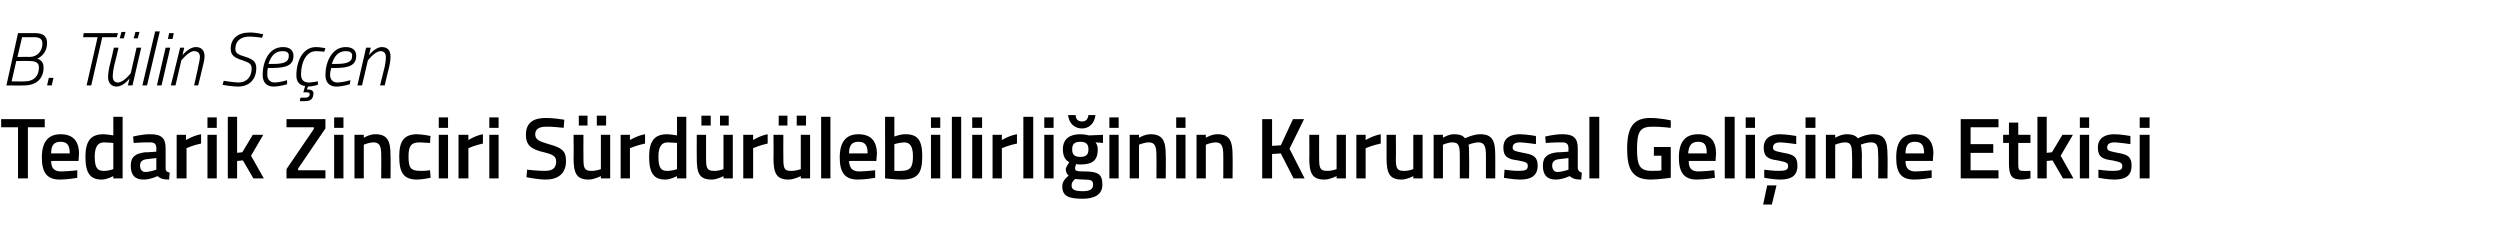 <?xml version="1.0" standalone="no"?><!DOCTYPE svg PUBLIC "-//W3C//DTD SVG 1.1//EN" "http://www.w3.org/Graphics/SVG/1.1/DTD/svg11.dtd"><svg xmlns="http://www.w3.org/2000/svg" version="1.1" width="430.2px" height="39.8px" viewBox="0 -3 430.2 39.8" style="top:-3px">  <desc>B Tülin Seçen Tedarik Zinciri Sürdürülebilirliğinin Kurumsal Gelişime Etkisi</desc>  <defs/>  <g id="Polygon299816">    <path d="M 0.2 17.5 L 7.7 17.5 L 7.7 18.9 L 4.8 18.9 L 4.8 27.7 L 3.1 27.7 L 3.1 18.9 L 0.2 18.9 L 0.2 17.5 Z M 13.3 26.3 L 13.3 27.6 C 13.3 27.6 11.63 27.9 10.3 27.9 C 8.1 27.9 7.2 26.7 7.2 24.1 C 7.2 21.3 8.4 20.1 10.4 20.1 C 12.5 20.1 13.6 21.2 13.6 23.5 C 13.59 23.51 13.5 24.7 13.5 24.7 C 13.5 24.7 8.83 24.68 8.8 24.7 C 8.8 25.9 9.3 26.5 10.5 26.5 C 11.73 26.48 13.3 26.3 13.3 26.3 Z M 12 23.4 C 12 21.9 11.5 21.4 10.4 21.4 C 9.3 21.4 8.8 22 8.8 23.4 C 8.8 23.4 12 23.4 12 23.4 Z M 21.1 27.7 L 19.5 27.7 L 19.5 27.3 C 19.5 27.3 18.42 27.9 17.5 27.9 C 15.6 27.9 14.7 26.9 14.7 24 C 14.7 21.3 15.6 20.1 17.8 20.1 C 18.4 20.1 19.4 20.3 19.5 20.3 C 19.5 20.27 19.5 17.1 19.5 17.1 L 21.1 17.1 L 21.1 27.7 Z M 19.5 26.1 C 19.5 26.1 19.5 21.63 19.5 21.6 C 19.4 21.6 18.5 21.5 17.9 21.5 C 16.8 21.5 16.3 22.3 16.3 24 C 16.3 25.9 16.8 26.4 17.8 26.4 C 18.62 26.45 19.5 26.1 19.5 26.1 Z M 28.5 26 C 28.5 26.4 28.7 26.6 29.2 26.7 C 29.2 26.7 29.1 27.9 29.1 27.9 C 28.2 27.9 27.7 27.8 27.1 27.3 C 27.1 27.3 25.9 27.9 24.7 27.9 C 23.2 27.9 22.5 27.1 22.5 25.5 C 22.5 23.9 23.4 23.4 25 23.2 C 24.96 23.25 26.9 23.1 26.9 23.1 C 26.9 23.1 26.9 22.54 26.9 22.5 C 26.9 21.7 26.5 21.5 25.8 21.5 C 24.79 21.47 23 21.6 23 21.6 L 22.9 20.5 C 22.9 20.5 24.55 20.07 25.9 20.1 C 27.8 20.1 28.5 20.8 28.5 22.5 C 28.5 22.5 28.5 26 28.5 26 Z M 25.2 24.4 C 24.5 24.5 24.1 24.8 24.1 25.5 C 24.1 26.1 24.4 26.6 25 26.6 C 25.89 26.57 26.9 26.2 26.9 26.2 L 26.9 24.2 C 26.9 24.2 25.15 24.4 25.2 24.4 Z M 30.4 20.2 L 32 20.2 L 32 21.1 C 32 21.1 33.31 20.31 34.6 20.1 C 34.6 20.1 34.6 21.7 34.6 21.7 C 33.22 21.98 32.1 22.5 32.1 22.5 L 32.1 27.7 L 30.4 27.7 L 30.4 20.2 Z M 35.7 20.2 L 37.3 20.2 L 37.3 27.7 L 35.7 27.7 L 35.7 20.2 Z M 35.7 17.2 L 37.3 17.2 L 37.3 19 L 35.7 19 L 35.7 17.2 Z M 39.2 27.7 L 39.2 17.1 L 40.8 17.1 L 40.8 23.3 L 41.7 23.2 L 43.5 20.2 L 45.3 20.2 L 43.2 23.8 L 45.4 27.7 L 43.6 27.7 L 41.8 24.6 L 40.8 24.7 L 40.8 27.7 L 39.2 27.7 Z M 49.3 17.5 L 56 17.5 L 56 19.1 L 51.3 26 L 51.3 26.3 L 56 26.3 L 56 27.7 L 49.3 27.7 L 49.3 26.1 L 54 19.2 L 54 18.9 L 49.3 18.9 L 49.3 17.5 Z M 57.5 20.2 L 59.1 20.2 L 59.1 27.7 L 57.5 27.7 L 57.5 20.2 Z M 57.5 17.2 L 59.1 17.2 L 59.1 19 L 57.5 19 L 57.5 17.2 Z M 61 27.7 L 61 20.2 L 62.6 20.2 L 62.6 20.7 C 62.6 20.7 63.67 20.07 64.6 20.1 C 66.7 20.1 67.2 21.3 67.2 23.7 C 67.24 23.72 67.2 27.7 67.2 27.7 L 65.6 27.7 C 65.6 27.7 65.62 23.76 65.6 23.8 C 65.6 22.3 65.4 21.5 64.3 21.5 C 63.42 21.53 62.6 21.9 62.6 21.9 L 62.6 27.7 L 61 27.7 Z M 74.1 20.4 C 74.05 20.36 74 21.6 74 21.6 C 74 21.6 72.81 21.53 72.2 21.5 C 70.7 21.5 70.3 22.2 70.3 23.9 C 70.3 25.8 70.6 26.4 72.3 26.4 C 72.82 26.45 74 26.3 74 26.3 L 74.1 27.6 C 74.1 27.6 72.54 27.9 71.8 27.9 C 69.5 27.9 68.7 26.8 68.7 23.9 C 68.7 21.2 69.6 20.1 71.8 20.1 C 72.6 20.1 74.1 20.4 74.1 20.4 Z M 75.5 20.2 L 77.1 20.2 L 77.1 27.7 L 75.5 27.7 L 75.5 20.2 Z M 75.5 17.2 L 77.1 17.2 L 77.1 19 L 75.5 19 L 75.5 17.2 Z M 78.9 20.2 L 80.6 20.2 L 80.6 21.1 C 80.6 21.1 81.84 20.31 83.1 20.1 C 83.1 20.1 83.1 21.7 83.1 21.7 C 81.75 21.98 80.6 22.5 80.6 22.5 L 80.6 27.7 L 78.9 27.7 L 78.9 20.2 Z M 84.2 20.2 L 85.8 20.2 L 85.8 27.7 L 84.2 27.7 L 84.2 20.2 Z M 84.2 17.2 L 85.8 17.2 L 85.8 19 L 84.2 19 L 84.2 17.2 Z M 97 19 C 97 19 94.9 18.75 94 18.8 C 92.8 18.8 92.1 19.2 92.1 20.1 C 92.1 21 92.7 21.3 94.4 21.8 C 96.6 22.4 97.4 22.9 97.4 24.7 C 97.4 26.9 96 27.9 93.9 27.9 C 92.59 27.9 90.6 27.5 90.6 27.5 L 90.7 26.2 C 90.7 26.2 92.76 26.43 93.8 26.4 C 95.1 26.4 95.7 25.9 95.7 24.8 C 95.7 23.9 95.2 23.6 93.6 23.2 C 91.4 22.7 90.5 22 90.5 20.2 C 90.5 18.1 91.8 17.3 93.9 17.3 C 95.19 17.28 97.1 17.6 97.1 17.6 L 97 19 Z M 103.4 20.2 L 103.4 26.1 C 103.4 26.1 102.55 26.45 101.7 26.4 C 100.5 26.4 100.4 25.8 100.4 24.2 C 100.38 24.17 100.4 20.2 100.4 20.2 L 98.7 20.2 C 98.7 20.2 98.74 24.15 98.7 24.2 C 98.7 26.8 99.2 27.9 101.3 27.9 C 102.27 27.9 103.4 27.3 103.4 27.3 L 103.4 27.7 L 105 27.7 L 105 20.2 L 103.4 20.2 Z M 99.6 16.9 L 101.1 16.9 L 101.1 18.6 L 99.6 18.6 L 99.6 16.9 Z M 102.7 16.9 L 104.3 16.9 L 104.3 18.6 L 102.7 18.6 L 102.7 16.9 Z M 106.8 20.2 L 108.4 20.2 L 108.4 21.1 C 108.4 21.1 109.71 20.31 111 20.1 C 111 20.1 111 21.7 111 21.7 C 109.62 21.98 108.4 22.5 108.4 22.5 L 108.4 27.7 L 106.8 27.7 L 106.8 20.2 Z M 118.1 27.7 L 116.5 27.7 L 116.5 27.3 C 116.5 27.3 115.41 27.9 114.5 27.9 C 112.6 27.9 111.7 26.9 111.7 24 C 111.7 21.3 112.6 20.1 114.8 20.1 C 115.4 20.1 116.4 20.3 116.5 20.3 C 116.49 20.27 116.5 17.1 116.5 17.1 L 118.1 17.1 L 118.1 27.7 Z M 116.5 26.1 C 116.5 26.1 116.49 21.63 116.5 21.6 C 116.4 21.6 115.5 21.5 114.9 21.5 C 113.8 21.5 113.3 22.3 113.3 24 C 113.3 25.9 113.8 26.4 114.7 26.4 C 115.6 26.45 116.5 26.1 116.5 26.1 Z M 124.5 20.2 L 124.5 26.1 C 124.5 26.1 123.69 26.45 122.8 26.4 C 121.6 26.4 121.5 25.8 121.5 24.2 C 121.51 24.17 121.5 20.2 121.5 20.2 L 119.9 20.2 C 119.9 20.2 119.88 24.15 119.9 24.2 C 119.9 26.8 120.3 27.9 122.5 27.9 C 123.4 27.9 124.5 27.3 124.5 27.3 L 124.5 27.7 L 126.1 27.7 L 126.1 20.2 L 124.5 20.2 Z M 120.7 16.9 L 122.3 16.9 L 122.3 18.6 L 120.7 18.6 L 120.7 16.9 Z M 123.9 16.9 L 125.4 16.9 L 125.4 18.6 L 123.9 18.6 L 123.9 16.9 Z M 127.9 20.2 L 129.6 20.2 L 129.6 21.1 C 129.6 21.1 130.84 20.31 132.1 20.1 C 132.1 20.1 132.1 21.7 132.1 21.7 C 130.75 21.98 129.6 22.5 129.6 22.5 L 129.6 27.7 L 127.9 27.7 L 127.9 20.2 Z M 137.8 20.2 L 137.8 26.1 C 137.8 26.1 136.95 26.45 136 26.4 C 134.9 26.4 134.8 25.8 134.8 24.2 C 134.77 24.17 134.8 20.2 134.8 20.2 L 133.1 20.2 C 133.1 20.2 133.14 24.15 133.1 24.2 C 133.1 26.8 133.6 27.9 135.7 27.9 C 136.66 27.9 137.8 27.3 137.8 27.3 L 137.8 27.7 L 139.4 27.7 L 139.4 20.2 L 137.8 20.2 Z M 134 16.9 L 135.5 16.9 L 135.5 18.6 L 134 18.6 L 134 16.9 Z M 137.1 16.9 L 138.7 16.9 L 138.7 18.6 L 137.1 18.6 L 137.1 16.9 Z M 141.3 17.1 L 142.9 17.1 L 142.9 27.7 L 141.3 27.7 L 141.3 17.1 Z M 150.6 26.3 L 150.6 27.6 C 150.6 27.6 148.93 27.9 147.6 27.9 C 145.4 27.9 144.5 26.7 144.5 24.1 C 144.5 21.3 145.7 20.1 147.7 20.1 C 149.8 20.1 150.9 21.2 150.9 23.5 C 150.9 23.51 150.8 24.7 150.8 24.7 C 150.8 24.7 146.14 24.68 146.1 24.7 C 146.2 25.9 146.6 26.5 147.9 26.5 C 149.04 26.48 150.6 26.3 150.6 26.3 Z M 149.3 23.4 C 149.3 21.9 148.8 21.4 147.7 21.4 C 146.6 21.4 146.1 22 146.1 23.4 C 146.1 23.4 149.3 23.4 149.3 23.4 Z M 158.7 23.9 C 158.7 27 157.8 27.9 155.1 27.9 C 154.3 27.9 152.3 27.7 152.3 27.7 C 152.32 27.74 152.3 17.1 152.3 17.1 L 153.9 17.1 L 153.9 20.5 C 153.9 20.5 154.98 20.07 155.8 20.1 C 157.9 20.1 158.7 21.1 158.7 23.9 Z M 157.1 23.9 C 157.1 22.2 156.6 21.5 155.6 21.5 C 154.83 21.53 153.9 21.8 153.9 21.8 L 153.9 26.4 C 153.9 26.4 154.77 26.45 155.1 26.4 C 156.7 26.4 157.1 25.7 157.1 23.9 Z M 160.2 20.2 L 161.8 20.2 L 161.8 27.7 L 160.2 27.7 L 160.2 20.2 Z M 160.2 17.2 L 161.8 17.2 L 161.8 19 L 160.2 19 L 160.2 17.2 Z M 163.8 17.1 L 165.4 17.1 L 165.4 27.7 L 163.8 27.7 L 163.8 17.1 Z M 167.3 20.2 L 169 20.2 L 169 27.7 L 167.3 27.7 L 167.3 20.2 Z M 167.3 17.2 L 169 17.2 L 169 19 L 167.3 19 L 167.3 17.2 Z M 170.8 20.2 L 172.4 20.2 L 172.4 21.1 C 172.4 21.1 173.68 20.31 175 20.1 C 175 20.1 175 21.7 175 21.7 C 173.59 21.98 172.4 22.5 172.4 22.5 L 172.4 27.7 L 170.8 27.7 L 170.8 20.2 Z M 176.1 17.1 L 177.8 17.1 L 177.8 27.7 L 176.1 27.7 L 176.1 17.1 Z M 179.7 20.2 L 181.3 20.2 L 181.3 27.7 L 179.7 27.7 L 179.7 20.2 Z M 179.7 17.2 L 181.3 17.2 L 181.3 19 L 179.7 19 L 179.7 17.2 Z M 182.8 29.1 C 182.8 28.3 183.2 27.8 183.9 27.2 C 183.6 27 183.4 26.6 183.4 26.1 C 183.4 25.8 184 24.9 184 24.9 C 183.4 24.6 182.9 24 182.9 22.7 C 182.9 20.8 184.2 20.1 185.9 20.1 C 186.6 20.1 187.4 20.3 187.4 20.3 C 187.44 20.3 189.8 20.2 189.8 20.2 L 189.8 21.6 C 189.8 21.6 188.52 21.48 188.5 21.5 C 188.7 21.7 188.9 22.1 188.9 22.7 C 188.9 24.7 187.9 25.3 185.9 25.3 C 185.7 25.3 185.3 25.3 185.2 25.2 C 185.2 25.2 185 25.7 185 25.9 C 185 26.4 185.2 26.5 186.6 26.5 C 189 26.5 189.7 27 189.7 28.8 C 189.7 30.5 188.3 31.2 186.3 31.2 C 184 31.2 182.8 30.8 182.8 29.1 Z M 185 27.8 C 184.6 28.2 184.4 28.4 184.4 28.9 C 184.4 29.6 184.9 29.9 186.3 29.9 C 187.5 29.9 188.1 29.6 188.1 28.8 C 188.1 28 187.7 27.9 186.5 27.9 C 186 27.9 185 27.8 185 27.8 Z M 187.3 22.7 C 187.3 21.8 186.9 21.4 185.9 21.4 C 184.9 21.4 184.5 21.8 184.5 22.7 C 184.5 23.6 184.9 24 185.9 24 C 186.9 24 187.3 23.6 187.3 22.7 Z M 185.1 16.8 C 185.1 17.5 185.5 17.9 186.2 17.9 C 186.9 17.9 187.2 17.5 187.3 16.8 C 187.3 16.8 188.5 16.8 188.5 16.8 C 188.4 18 187.6 19.1 186.2 19.1 C 184.7 19.1 183.9 18 183.8 16.8 C 183.8 16.8 185.1 16.8 185.1 16.8 Z M 190.9 20.2 L 192.5 20.2 L 192.5 27.7 L 190.9 27.7 L 190.9 20.2 Z M 190.9 17.2 L 192.5 17.2 L 192.5 19 L 190.9 19 L 190.9 17.2 Z M 194.4 27.7 L 194.4 20.2 L 196 20.2 L 196 20.7 C 196 20.7 197.07 20.07 198 20.1 C 200.1 20.1 200.6 21.3 200.6 23.7 C 200.64 23.72 200.6 27.7 200.6 27.7 L 199 27.7 C 199 27.7 199.02 23.76 199 23.8 C 199 22.3 198.8 21.5 197.7 21.5 C 196.81 21.53 196 21.9 196 21.9 L 196 27.7 L 194.4 27.7 Z M 202.4 20.2 L 204 20.2 L 204 27.7 L 202.4 27.7 L 202.4 20.2 Z M 202.4 17.2 L 204 17.2 L 204 19 L 202.4 19 L 202.4 17.2 Z M 205.9 27.7 L 205.9 20.2 L 207.5 20.2 L 207.5 20.7 C 207.5 20.7 208.57 20.07 209.5 20.1 C 211.6 20.1 212.1 21.3 212.1 23.7 C 212.14 23.72 212.1 27.7 212.1 27.7 L 210.5 27.7 C 210.5 27.7 210.52 23.76 210.5 23.8 C 210.5 22.3 210.3 21.5 209.2 21.5 C 208.32 21.53 207.5 21.9 207.5 21.9 L 207.5 27.7 L 205.9 27.7 Z M 220.4 23.4 L 218.9 23.5 L 218.9 27.7 L 217.2 27.7 L 217.2 17.5 L 218.9 17.5 L 218.9 22.1 L 220.4 22 L 222.5 17.5 L 224.4 17.5 L 221.9 22.6 L 224.5 27.7 L 222.6 27.7 L 220.4 23.4 Z M 231.6 20.2 L 231.6 27.7 L 230 27.7 L 230 27.3 C 230 27.3 228.87 27.9 227.9 27.9 C 225.8 27.9 225.3 26.8 225.3 24.2 C 225.34 24.15 225.3 20.2 225.3 20.2 L 227 20.2 C 227 20.2 226.98 24.17 227 24.2 C 227 25.8 227.1 26.4 228.3 26.4 C 229.15 26.45 230 26.1 230 26.1 L 230 20.2 L 231.6 20.2 Z M 233.4 20.2 L 235 20.2 L 235 21.1 C 235 21.1 236.31 20.31 237.6 20.1 C 237.6 20.1 237.6 21.7 237.6 21.7 C 236.22 21.98 235 22.5 235 22.5 L 235 27.7 L 233.4 27.7 L 233.4 20.2 Z M 244.8 20.2 L 244.8 27.7 L 243.2 27.7 L 243.2 27.3 C 243.2 27.3 242.13 27.9 241.2 27.9 C 239.1 27.9 238.6 26.8 238.6 24.2 C 238.6 24.15 238.6 20.2 238.6 20.2 L 240.2 20.2 C 240.2 20.2 240.24 24.17 240.2 24.2 C 240.2 25.8 240.3 26.4 241.5 26.4 C 242.41 26.45 243.2 26.1 243.2 26.1 L 243.2 20.2 L 244.8 20.2 Z M 246.7 27.7 L 246.7 20.2 L 248.3 20.2 L 248.3 20.7 C 248.3 20.7 249.36 20.07 250.2 20.1 C 251.2 20.1 251.7 20.3 252.1 20.8 C 252.1 20.8 253.5 20.1 254.7 20.1 C 256.8 20.1 257.3 21.2 257.3 23.7 C 257.32 23.72 257.3 27.7 257.3 27.7 L 255.7 27.7 C 255.7 27.7 255.7 23.76 255.7 23.8 C 255.7 22.3 255.5 21.5 254.4 21.5 C 253.6 21.5 252.7 21.9 252.7 21.9 C 252.8 22.1 252.8 23.1 252.8 23.9 C 252.84 23.85 252.8 27.7 252.8 27.7 L 251.2 27.7 C 251.2 27.7 251.22 23.88 251.2 23.9 C 251.2 22.2 251.1 21.5 249.9 21.5 C 249.09 21.53 248.3 21.9 248.3 21.9 L 248.3 27.7 L 246.7 27.7 Z M 264.3 21.8 C 264.3 21.8 262.53 21.54 261.6 21.5 C 260.7 21.5 260.3 21.8 260.3 22.4 C 260.3 22.9 260.6 23 262.1 23.3 C 263.9 23.6 264.6 24 264.6 25.5 C 264.6 27.3 263.4 27.9 261.6 27.9 C 260.5 27.9 258.8 27.6 258.8 27.6 C 258.81 27.57 258.9 26.2 258.9 26.2 C 258.9 26.2 260.67 26.45 261.4 26.4 C 262.5 26.4 262.9 26.2 262.9 25.6 C 262.9 25 262.7 24.9 261.2 24.6 C 259.5 24.4 258.7 24 258.7 22.4 C 258.7 20.7 260 20.1 261.5 20.1 C 262.6 20.1 264.3 20.4 264.3 20.4 C 264.33 20.42 264.3 21.8 264.3 21.8 Z M 271.5 26 C 271.6 26.4 271.8 26.6 272.2 26.7 C 272.2 26.7 272.1 27.9 272.1 27.9 C 271.2 27.9 270.7 27.8 270.1 27.3 C 270.1 27.3 268.9 27.9 267.7 27.9 C 266.2 27.9 265.5 27.1 265.5 25.5 C 265.5 23.9 266.4 23.4 268 23.2 C 267.97 23.25 269.9 23.1 269.9 23.1 C 269.9 23.1 269.91 22.54 269.9 22.5 C 269.9 21.7 269.5 21.5 268.8 21.5 C 267.81 21.47 266 21.6 266 21.6 L 265.9 20.5 C 265.9 20.5 267.57 20.07 268.9 20.1 C 270.8 20.1 271.5 20.8 271.5 22.5 C 271.5 22.5 271.5 26 271.5 26 Z M 268.2 24.4 C 267.5 24.5 267.1 24.8 267.1 25.5 C 267.1 26.1 267.4 26.6 268 26.6 C 268.9 26.57 269.9 26.2 269.9 26.2 L 269.9 24.2 C 269.9 24.2 268.17 24.4 268.2 24.4 Z M 273.5 17.1 L 275.2 17.1 L 275.2 27.7 L 273.5 27.7 L 273.5 17.1 Z M 284.6 22.3 L 287.5 22.3 C 287.5 22.3 287.53 27.56 287.5 27.6 C 287.4 27.6 285.3 27.9 284.1 27.9 C 280.8 27.9 280 26 280 22.6 C 280 19 281 17.3 284 17.3 C 285.6 17.3 287.5 17.7 287.5 17.7 C 287.53 17.7 287.5 19 287.5 19 C 287.5 19 285.66 18.78 284.3 18.8 C 282.2 18.8 281.7 19.7 281.7 22.6 C 281.7 25.4 282.1 26.4 284.2 26.4 C 284.9 26.4 285.7 26.4 285.9 26.3 C 285.88 26.31 285.9 23.8 285.9 23.8 L 284.6 23.8 L 284.6 22.3 Z M 295 26.3 L 295.1 27.6 C 295.1 27.6 293.35 27.9 292 27.9 C 289.8 27.9 288.9 26.7 288.9 24.1 C 288.9 21.3 290.1 20.1 292.2 20.1 C 294.3 20.1 295.3 21.2 295.3 23.5 C 295.31 23.51 295.2 24.7 295.2 24.7 C 295.2 24.7 290.56 24.68 290.6 24.7 C 290.6 25.9 291 26.5 292.3 26.5 C 293.46 26.48 295 26.3 295 26.3 Z M 293.7 23.4 C 293.7 21.9 293.3 21.4 292.2 21.4 C 291.1 21.4 290.6 22 290.5 23.4 C 290.5 23.4 293.7 23.4 293.7 23.4 Z M 296.8 17.1 L 298.5 17.1 L 298.5 27.7 L 296.8 27.7 L 296.8 17.1 Z M 300.4 20.2 L 302 20.2 L 302 27.7 L 300.4 27.7 L 300.4 20.2 Z M 300.4 17.2 L 302 17.2 L 302 19 L 300.4 19 L 300.4 17.2 Z M 303.4 32.2 L 304.9 32.2 L 305.7 28.9 L 304.1 28.9 L 303.4 32.2 Z M 309.1 21.8 C 309.1 21.8 307.29 21.54 306.4 21.5 C 305.5 21.5 305.1 21.8 305.1 22.4 C 305.1 22.9 305.4 23 306.9 23.3 C 308.7 23.6 309.3 24 309.3 25.5 C 309.3 27.3 308.2 27.9 306.3 27.9 C 305.3 27.9 303.6 27.6 303.6 27.6 C 303.57 27.57 303.6 26.2 303.6 26.2 C 303.6 26.2 305.42 26.45 306.2 26.4 C 307.3 26.4 307.7 26.2 307.7 25.6 C 307.7 25 307.4 24.9 305.9 24.6 C 304.3 24.4 303.5 24 303.5 22.4 C 303.5 20.7 304.8 20.1 306.3 20.1 C 307.4 20.1 309.1 20.4 309.1 20.4 C 309.08 20.42 309.1 21.8 309.1 21.8 Z M 310.7 20.2 L 312.4 20.2 L 312.4 27.7 L 310.7 27.7 L 310.7 20.2 Z M 310.7 17.2 L 312.4 17.2 L 312.4 19 L 310.7 19 L 310.7 17.2 Z M 314.2 27.7 L 314.2 20.2 L 315.8 20.2 L 315.8 20.7 C 315.8 20.7 316.88 20.07 317.8 20.1 C 318.7 20.1 319.3 20.3 319.7 20.8 C 319.7 20.8 321 20.1 322.3 20.1 C 324.3 20.1 324.8 21.2 324.8 23.7 C 324.85 23.72 324.8 27.7 324.8 27.7 L 323.2 27.7 C 323.2 27.7 323.23 23.76 323.2 23.8 C 323.2 22.3 323.1 21.5 322 21.5 C 321.1 21.5 320.2 21.9 320.2 21.9 C 320.3 22.1 320.4 23.1 320.4 23.9 C 320.36 23.85 320.4 27.7 320.4 27.7 L 318.7 27.7 C 318.7 27.7 318.75 23.88 318.7 23.9 C 318.7 22.2 318.6 21.5 317.5 21.5 C 316.61 21.53 315.8 21.9 315.8 21.9 L 315.8 27.7 L 314.2 27.7 Z M 332.4 26.3 L 332.4 27.6 C 332.4 27.6 330.7 27.9 329.4 27.9 C 327.1 27.9 326.3 26.7 326.3 24.1 C 326.3 21.3 327.4 20.1 329.5 20.1 C 331.6 20.1 332.7 21.2 332.7 23.5 C 332.66 23.51 332.6 24.7 332.6 24.7 C 332.6 24.7 327.91 24.68 327.9 24.7 C 327.9 25.9 328.4 26.5 329.6 26.5 C 330.81 26.48 332.4 26.3 332.4 26.3 Z M 331.1 23.4 C 331.1 21.9 330.6 21.4 329.5 21.4 C 328.4 21.4 327.9 22 327.9 23.4 C 327.9 23.4 331.1 23.4 331.1 23.4 Z M 337.4 17.5 L 343.9 17.5 L 343.9 18.9 L 339.1 18.9 L 339.1 21.8 L 343 21.8 L 343 23.3 L 339.1 23.3 L 339.1 26.3 L 343.9 26.3 L 343.9 27.7 L 337.4 27.7 L 337.4 17.5 Z M 347.3 21.6 C 347.3 21.6 347.3 24.93 347.3 24.9 C 347.3 26.1 347.3 26.4 348.1 26.4 C 348.55 26.45 349.4 26.4 349.4 26.4 L 349.4 27.7 C 349.4 27.7 348.43 27.9 347.9 27.9 C 346.2 27.9 345.7 27.3 345.7 25.1 C 345.69 25.11 345.7 21.6 345.7 21.6 L 344.7 21.6 L 344.7 20.2 L 345.7 20.2 L 345.7 18.1 L 347.3 18.1 L 347.3 20.2 L 349.4 20.2 L 349.4 21.6 L 347.3 21.6 Z M 350.6 27.7 L 350.6 17.1 L 352.2 17.1 L 352.2 23.3 L 353.1 23.2 L 354.9 20.2 L 356.7 20.2 L 354.6 23.8 L 356.8 27.7 L 355 27.7 L 353.2 24.6 L 352.2 24.7 L 352.2 27.7 L 350.6 27.7 Z M 357.9 20.2 L 359.5 20.2 L 359.5 27.7 L 357.9 27.7 L 357.9 20.2 Z M 357.9 17.2 L 359.5 17.2 L 359.5 19 L 357.9 19 L 357.9 17.2 Z M 366.6 21.8 C 366.6 21.8 364.8 21.54 363.9 21.5 C 363 21.5 362.6 21.8 362.6 22.4 C 362.6 22.9 362.9 23 364.4 23.3 C 366.2 23.6 366.8 24 366.8 25.5 C 366.8 27.3 365.7 27.9 363.8 27.9 C 362.8 27.9 361.1 27.6 361.1 27.6 C 361.08 27.57 361.1 26.2 361.1 26.2 C 361.1 26.2 362.93 26.45 363.7 26.4 C 364.8 26.4 365.2 26.2 365.2 25.6 C 365.2 25 364.9 24.9 363.5 24.6 C 361.8 24.4 361 24 361 22.4 C 361 20.7 362.3 20.1 363.8 20.1 C 364.9 20.1 366.6 20.4 366.6 20.4 C 366.59 20.42 366.6 21.8 366.6 21.8 Z M 368.2 20.2 L 369.9 20.2 L 369.9 27.7 L 368.2 27.7 L 368.2 20.2 Z M 368.2 17.2 L 369.9 17.2 L 369.9 19 L 368.2 19 L 368.2 17.2 Z " stroke="none" fill="#000"/>  </g>  <g id="Polygon299815">    <path d="M 6 2.7 C 7.4 2.7 8.1 3.2 8.1 4.4 C 8.1 5.8 7.3 6.7 6.4 7.1 C 7.1 7.3 7.5 7.8 7.5 8.6 C 7.5 10.5 6.3 11.7 4.1 11.7 C 4.1 11.74 1.1 11.7 1.1 11.7 L 3.1 2.7 C 3.1 2.7 5.99 2.7 6 2.7 Z M 2.8 7.5 L 2 11 C 2 11 4.26 11.04 4.3 11 C 5.8 11 6.7 10.1 6.7 8.6 C 6.7 7.7 6 7.5 5 7.5 C 5.02 7.47 2.8 7.5 2.8 7.5 Z M 3.8 3.4 L 3 6.8 C 3 6.8 5.15 6.77 5.1 6.8 C 6.4 6.8 7.3 5.8 7.3 4.5 C 7.3 3.7 6.8 3.4 5.9 3.4 C 5.85 3.4 3.8 3.4 3.8 3.4 Z M 8.4 10.4 L 9.2 10.4 L 8.9 11.7 L 8.1 11.7 L 8.4 10.4 Z M 14.4 2.7 L 20.3 2.7 L 20.1 3.4 L 17.6 3.4 L 15.7 11.7 L 14.9 11.7 L 16.8 3.4 L 14.3 3.4 L 14.4 2.7 Z M 20.9 2.5 L 21.6 2.5 L 21.3 3.6 L 20.6 3.6 L 20.9 2.5 Z M 23.3 2.5 L 24 2.5 L 23.7 3.6 L 23 3.6 L 23.3 2.5 Z M 24.3 5.2 L 22.8 11.7 L 22 11.7 L 22.3 10.5 C 22.3 10.5 21.27 11.87 20.1 11.9 C 19.1 11.9 18.6 11.2 18.6 10.3 C 18.6 9.7 18.7 9.1 18.8 8.6 C 18.84 8.57 19.6 5.2 19.6 5.2 L 20.4 5.2 C 20.4 5.2 19.62 8.52 19.6 8.5 C 19.5 9 19.4 9.7 19.4 10.1 C 19.4 10.8 19.7 11.2 20.3 11.2 C 21.32 11.17 22.5 9.6 22.5 9.6 L 23.5 5.2 L 24.3 5.2 Z M 26.7 2.4 L 27.5 2.4 L 25.3 11.7 L 24.5 11.7 L 26.7 2.4 Z M 28.5 5.2 L 29.3 5.2 L 27.8 11.7 L 27 11.7 L 28.5 5.2 Z M 29.1 2.7 L 29.9 2.7 L 29.7 3.7 L 28.9 3.7 L 29.1 2.7 Z M 29.4 11.7 L 31 5.2 L 31.7 5.2 L 31.4 6.5 C 31.4 6.5 32.49 5.11 33.7 5.1 C 34.7 5.1 35.2 5.7 35.2 6.7 C 35.2 7.3 35 7.9 34.9 8.4 C 34.92 8.41 34.1 11.7 34.1 11.7 L 33.4 11.7 C 33.4 11.7 34.14 8.46 34.1 8.5 C 34.2 8 34.4 7.3 34.4 6.8 C 34.4 6.2 34.1 5.8 33.4 5.8 C 32.43 5.81 31.2 7.4 31.2 7.4 L 30.2 11.7 L 29.4 11.7 Z M 45.1 3.5 C 45.1 3.5 43.77 3.29 42.9 3.3 C 41.5 3.3 40.5 4 40.5 5.4 C 40.5 6.2 41 6.4 42.3 6.8 C 43.5 7.2 44.1 7.6 44.1 8.7 C 44.1 10.7 42.9 11.9 40.9 11.9 C 39.71 11.87 38.3 11.6 38.3 11.6 L 38.5 10.9 C 38.5 10.9 39.99 11.15 41 11.2 C 42.4 11.2 43.3 10.3 43.3 8.8 C 43.3 8 42.9 7.8 41.8 7.4 C 40.5 7 39.7 6.6 39.7 5.4 C 39.7 3.6 41 2.6 42.9 2.6 C 44.05 2.57 45.3 2.9 45.3 2.9 L 45.1 3.5 Z M 49.4 10.8 L 49.4 11.5 C 49.4 11.5 48.23 11.87 47.1 11.9 C 45.9 11.9 45.2 11.2 45.2 9.9 C 45.2 7.7 46.2 5.1 48.7 5.1 C 49.8 5.1 50.5 5.6 50.5 6.6 C 50.5 8.2 49.3 8.7 46.8 8.7 C 46.8 8.7 46.1 8.7 46.1 8.7 C 46 9 46 9.5 46 9.9 C 46 10.7 46.5 11.2 47.3 11.2 C 48.24 11.17 49.4 10.8 49.4 10.8 Z M 47 8 C 48.8 8 49.7 7.7 49.7 6.6 C 49.7 6 49.3 5.8 48.6 5.8 C 47.3 5.8 46.6 6.7 46.2 8 C 46.2 8 47 8 47 8 Z M 56 5.3 L 55.8 5.9 C 55.8 5.9 54.97 5.8 54.4 5.8 C 52.6 5.8 51.8 7.9 51.8 9.8 C 51.8 10.7 52.2 11.2 53.2 11.2 C 53.74 11.18 54.7 11 54.7 11 L 54.7 11.6 C 54.7 11.6 53.78 11.87 53 11.9 C 53 11.87 53 11.9 53 11.9 L 52.8 12.4 C 52.8 12.4 52.89 12.36 52.9 12.4 C 53.6 12.4 54.1 12.6 53.9 13.4 C 53.8 14.1 53.3 14.4 52.6 14.4 C 52.05 14.43 51.6 14.4 51.6 14.4 L 51.7 13.8 C 51.7 13.8 52.22 13.83 52.6 13.8 C 52.9 13.8 53.2 13.7 53.3 13.3 C 53.3 12.9 53.1 12.9 52.8 12.9 C 52.82 12.86 52.2 12.9 52.2 12.9 C 52.2 12.9 52.49 11.83 52.5 11.8 C 51.5 11.7 51 11 51 10 C 51 7.5 52.1 5.1 54.4 5.1 C 55.13 5.11 56 5.3 56 5.3 Z M 60.3 10.8 L 60.2 11.5 C 60.2 11.5 59.07 11.87 57.9 11.9 C 56.7 11.9 56 11.2 56 9.9 C 56 7.7 57.1 5.1 59.5 5.1 C 60.6 5.1 61.3 5.6 61.3 6.6 C 61.3 8.2 60.1 8.7 57.7 8.7 C 57.7 8.7 57 8.7 57 8.7 C 56.9 9 56.8 9.5 56.8 9.9 C 56.8 10.7 57.3 11.2 58.1 11.2 C 59.08 11.17 60.3 10.8 60.3 10.8 Z M 57.8 8 C 59.7 8 60.6 7.7 60.6 6.6 C 60.6 6 60.2 5.8 59.5 5.8 C 58.2 5.8 57.5 6.7 57.1 8 C 57.1 8 57.8 8 57.8 8 Z M 61.5 11.7 L 63 5.2 L 63.8 5.2 L 63.5 6.5 C 63.5 6.5 64.54 5.11 65.7 5.1 C 66.7 5.1 67.2 5.7 67.2 6.7 C 67.2 7.3 67.1 7.9 67 8.4 C 66.97 8.41 66.2 11.7 66.2 11.7 L 65.4 11.7 C 65.4 11.7 66.2 8.46 66.2 8.5 C 66.3 8 66.4 7.3 66.4 6.8 C 66.4 6.2 66.1 5.8 65.5 5.8 C 64.49 5.81 63.3 7.4 63.3 7.4 L 62.3 11.7 L 61.5 11.7 Z " stroke="none" fill="#000"/>  </g></svg>